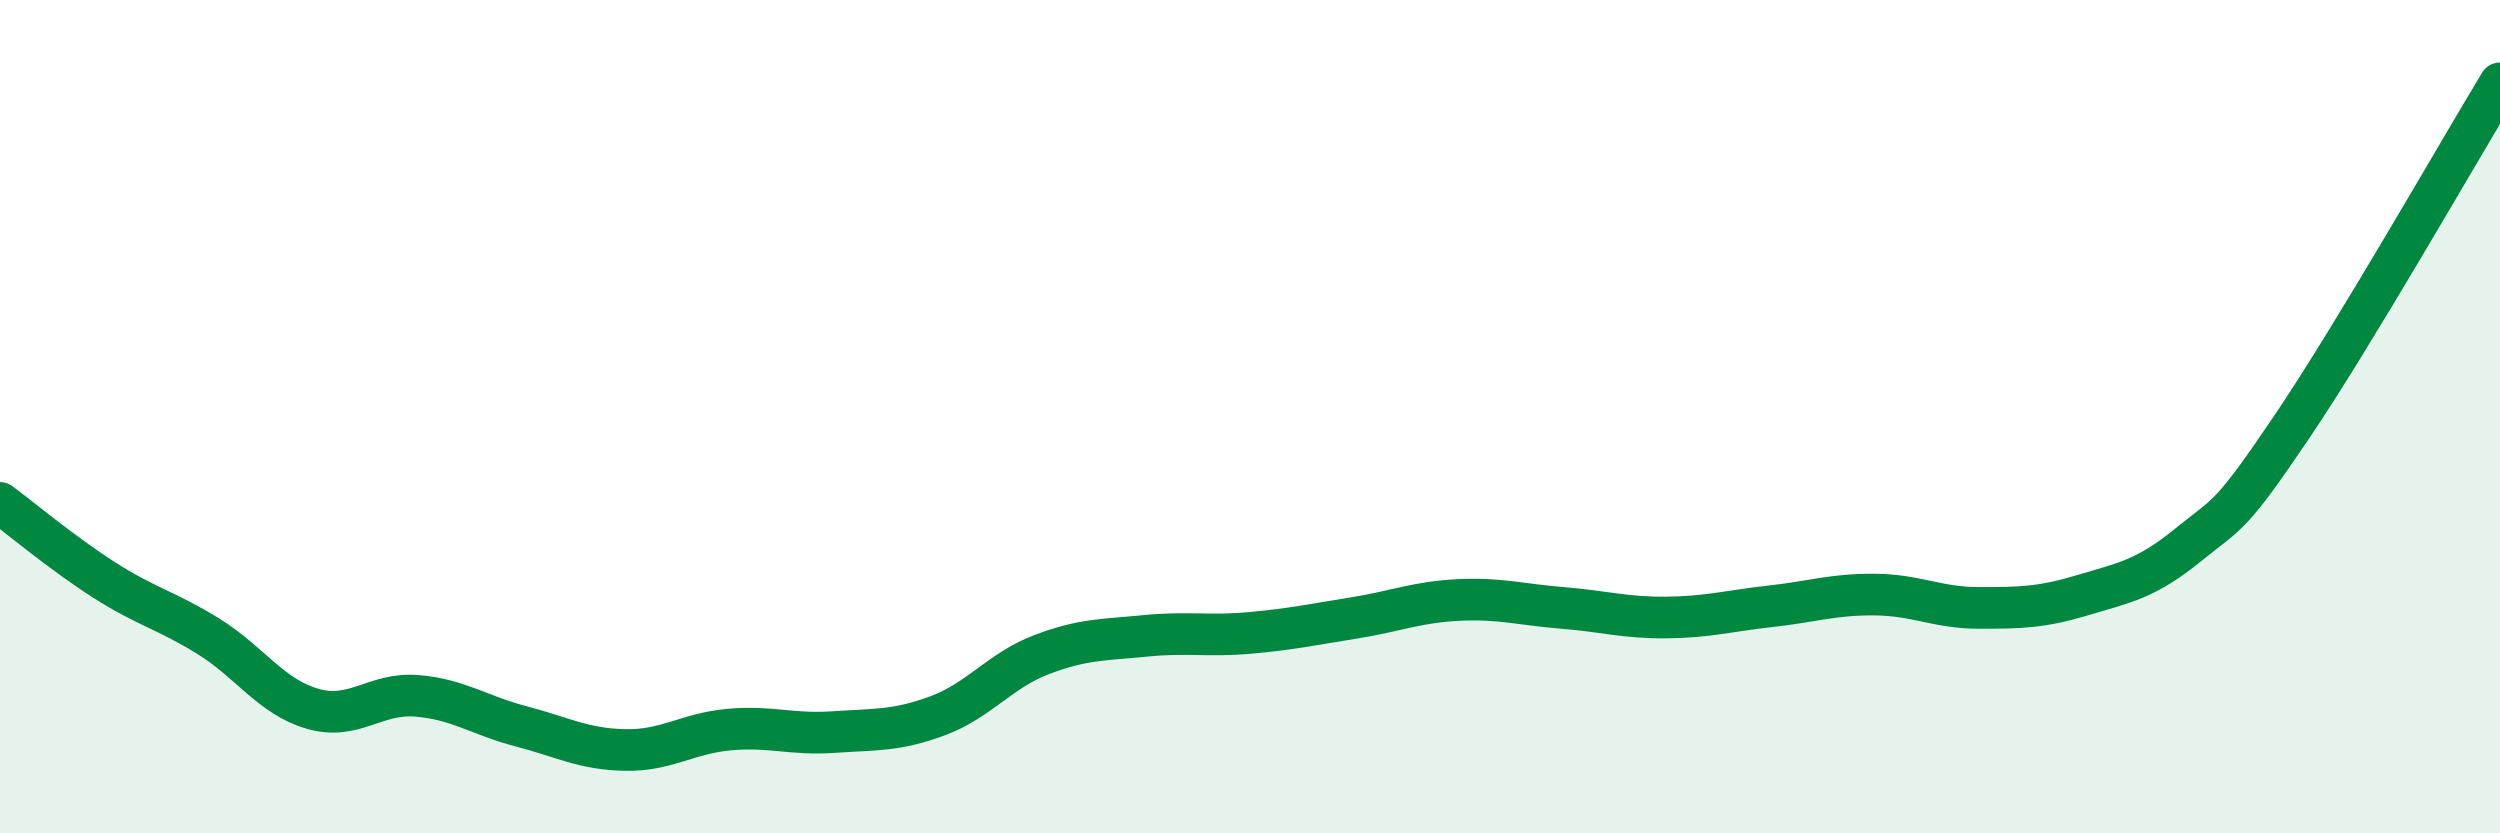 
    <svg width="60" height="20" viewBox="0 0 60 20" xmlns="http://www.w3.org/2000/svg">
      <path
        d="M 0,12.07 C 0.5,12.44 1.5,13.28 2.5,13.92 C 3.5,14.56 4,14.65 5,15.27 C 6,15.89 6.5,16.72 7.5,17.01 C 8.5,17.3 9,16.62 10,16.7 C 11,16.78 11.5,17.17 12.5,17.43 C 13.5,17.69 14,17.98 15,18 C 16,18.02 16.5,17.6 17.5,17.51 C 18.5,17.42 19,17.64 20,17.57 C 21,17.5 21.5,17.55 22.5,17.18 C 23.5,16.81 24,16.09 25,15.71 C 26,15.33 26.5,15.36 27.5,15.26 C 28.5,15.16 29,15.28 30,15.19 C 31,15.1 31.5,14.99 32.5,14.83 C 33.5,14.67 34,14.45 35,14.4 C 36,14.35 36.5,14.51 37.5,14.59 C 38.5,14.67 39,14.83 40,14.82 C 41,14.81 41.5,14.66 42.5,14.55 C 43.5,14.44 44,14.26 45,14.27 C 46,14.28 46.5,14.59 47.5,14.59 C 48.5,14.59 49,14.58 50,14.28 C 51,13.98 51.5,13.9 52.5,13.09 C 53.5,12.28 53.5,12.47 55,10.25 C 56.5,8.03 59,3.65 60,2L60 20L0 20Z"
        fill="#008740"
        opacity="0.1"
        stroke-linecap="round"
        stroke-linejoin="round"
      />
      <path
        d="M 0,12.07 C 0.5,12.44 1.5,13.28 2.5,13.92 C 3.5,14.56 4,14.65 5,15.27 C 6,15.89 6.5,16.72 7.5,17.01 C 8.5,17.3 9,16.62 10,16.7 C 11,16.78 11.5,17.17 12.5,17.43 C 13.5,17.69 14,17.98 15,18 C 16,18.02 16.5,17.6 17.5,17.51 C 18.5,17.42 19,17.64 20,17.57 C 21,17.5 21.5,17.55 22.5,17.18 C 23.5,16.81 24,16.09 25,15.71 C 26,15.33 26.5,15.36 27.5,15.26 C 28.5,15.16 29,15.28 30,15.19 C 31,15.1 31.5,14.99 32.5,14.83 C 33.5,14.67 34,14.45 35,14.4 C 36,14.35 36.5,14.51 37.5,14.59 C 38.5,14.67 39,14.83 40,14.82 C 41,14.81 41.5,14.66 42.5,14.55 C 43.5,14.44 44,14.26 45,14.27 C 46,14.28 46.5,14.59 47.5,14.59 C 48.5,14.59 49,14.58 50,14.28 C 51,13.98 51.5,13.9 52.5,13.09 C 53.5,12.28 53.5,12.47 55,10.25 C 56.5,8.03 59,3.65 60,2"
        stroke="#008740"
        stroke-width="1"
        fill="none"
        stroke-linecap="round"
        stroke-linejoin="round"
      />
    </svg>
  
